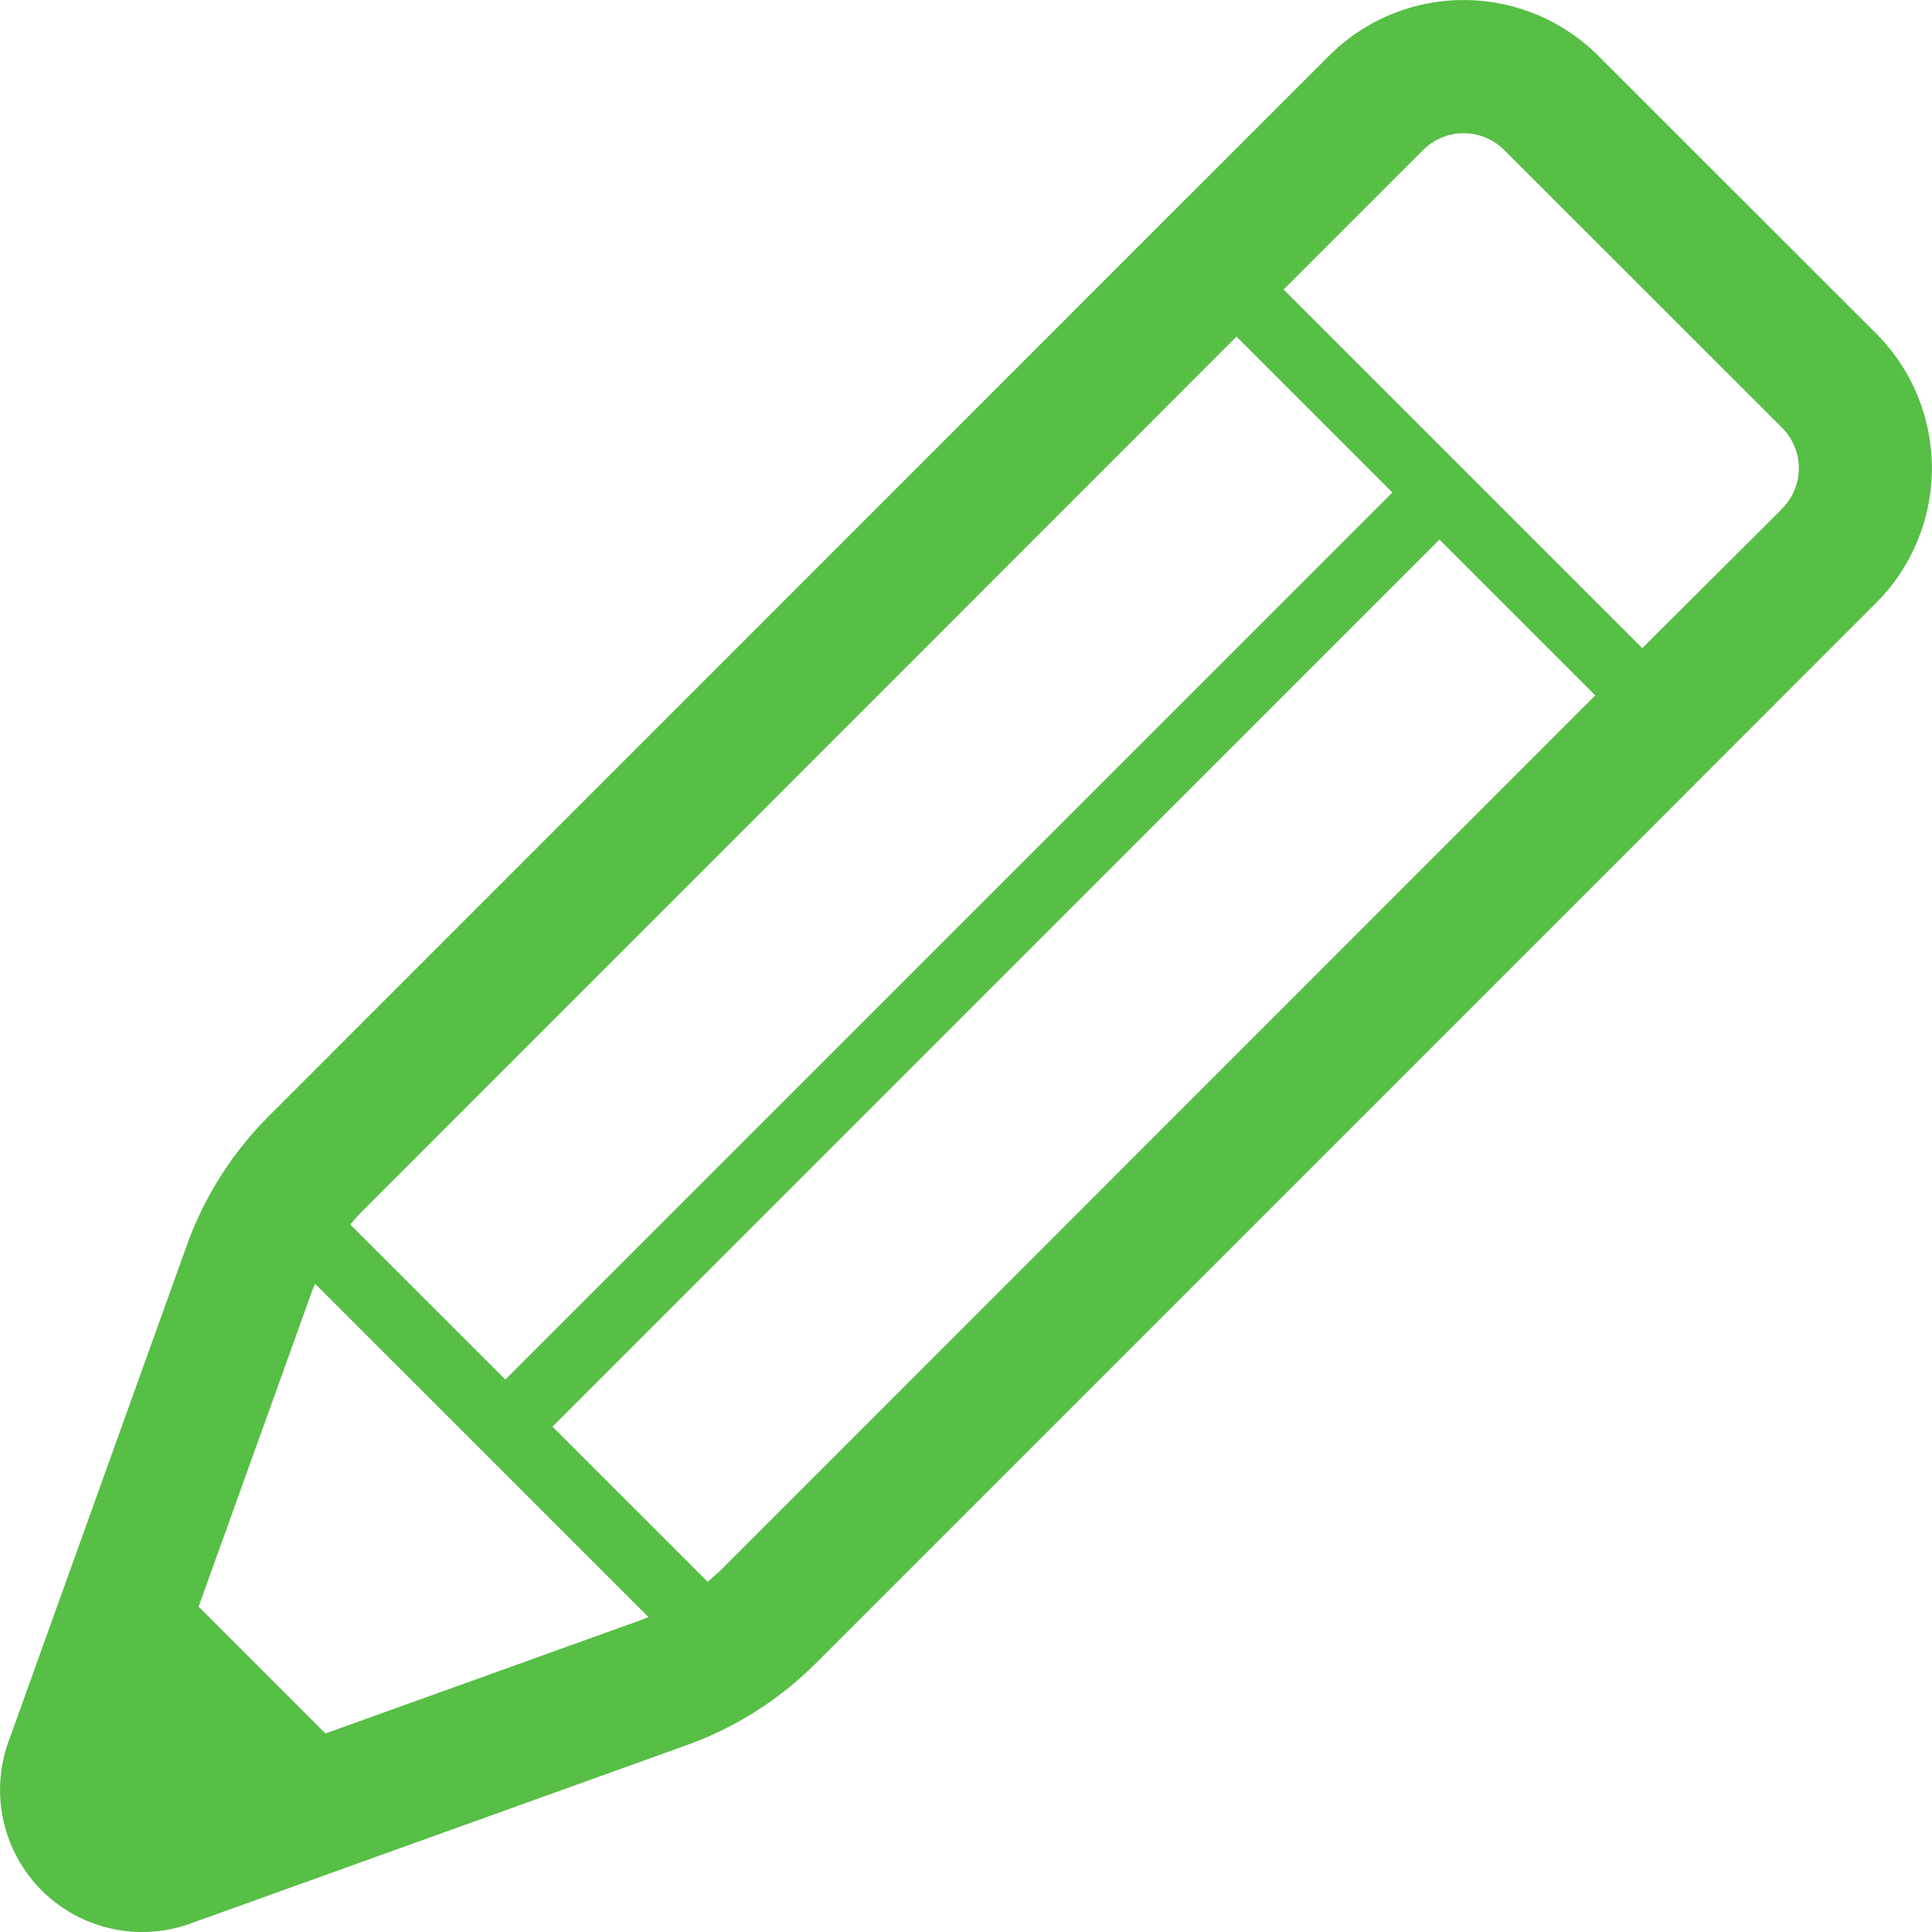 <svg id="_2" data-name="2" xmlns="http://www.w3.org/2000/svg" viewBox="0 0 512 512"><title>アートボード 1</title><path d="M497.21,88.4,423.57,14.79a50.47,50.47,0,0,0-71.37,0L304.46,62.51,71.21,295.81A92.75,92.75,0,0,0,49.52,330L2.24,461.59a37.66,37.66,0,0,0,48.2,48.18L182,462.48a92.78,92.78,0,0,0,34.2-21.69L437,220h0l12.48-12.5,47.71-47.73,0,0A50.49,50.49,0,0,0,497.21,88.4Zm-401,232.37L327.69,89.22l41.3,41.3L133.91,365.6,92.82,324.52C93.9,323.24,95,322,96.18,320.77Zm73.89,108.48L86.24,459.39,52.63,425.78,82.76,342c.21-.61.52-1.19.75-1.79l88.35,88.34C171.25,428.74,170.67,429,170.07,429.25Zm21.18-13.42c-1.19,1.18-2.46,2.27-3.75,3.35l-41.11-41.1L381.47,143l41.29,41.29Zm281-281L437,170l-1.77,1.77L340.17,76.74l37-37a15.2,15.2,0,0,1,21.45,0l73.63,73.6a15.16,15.16,0,0,1,0,21.47Z" style="fill:#57be46"/></svg>